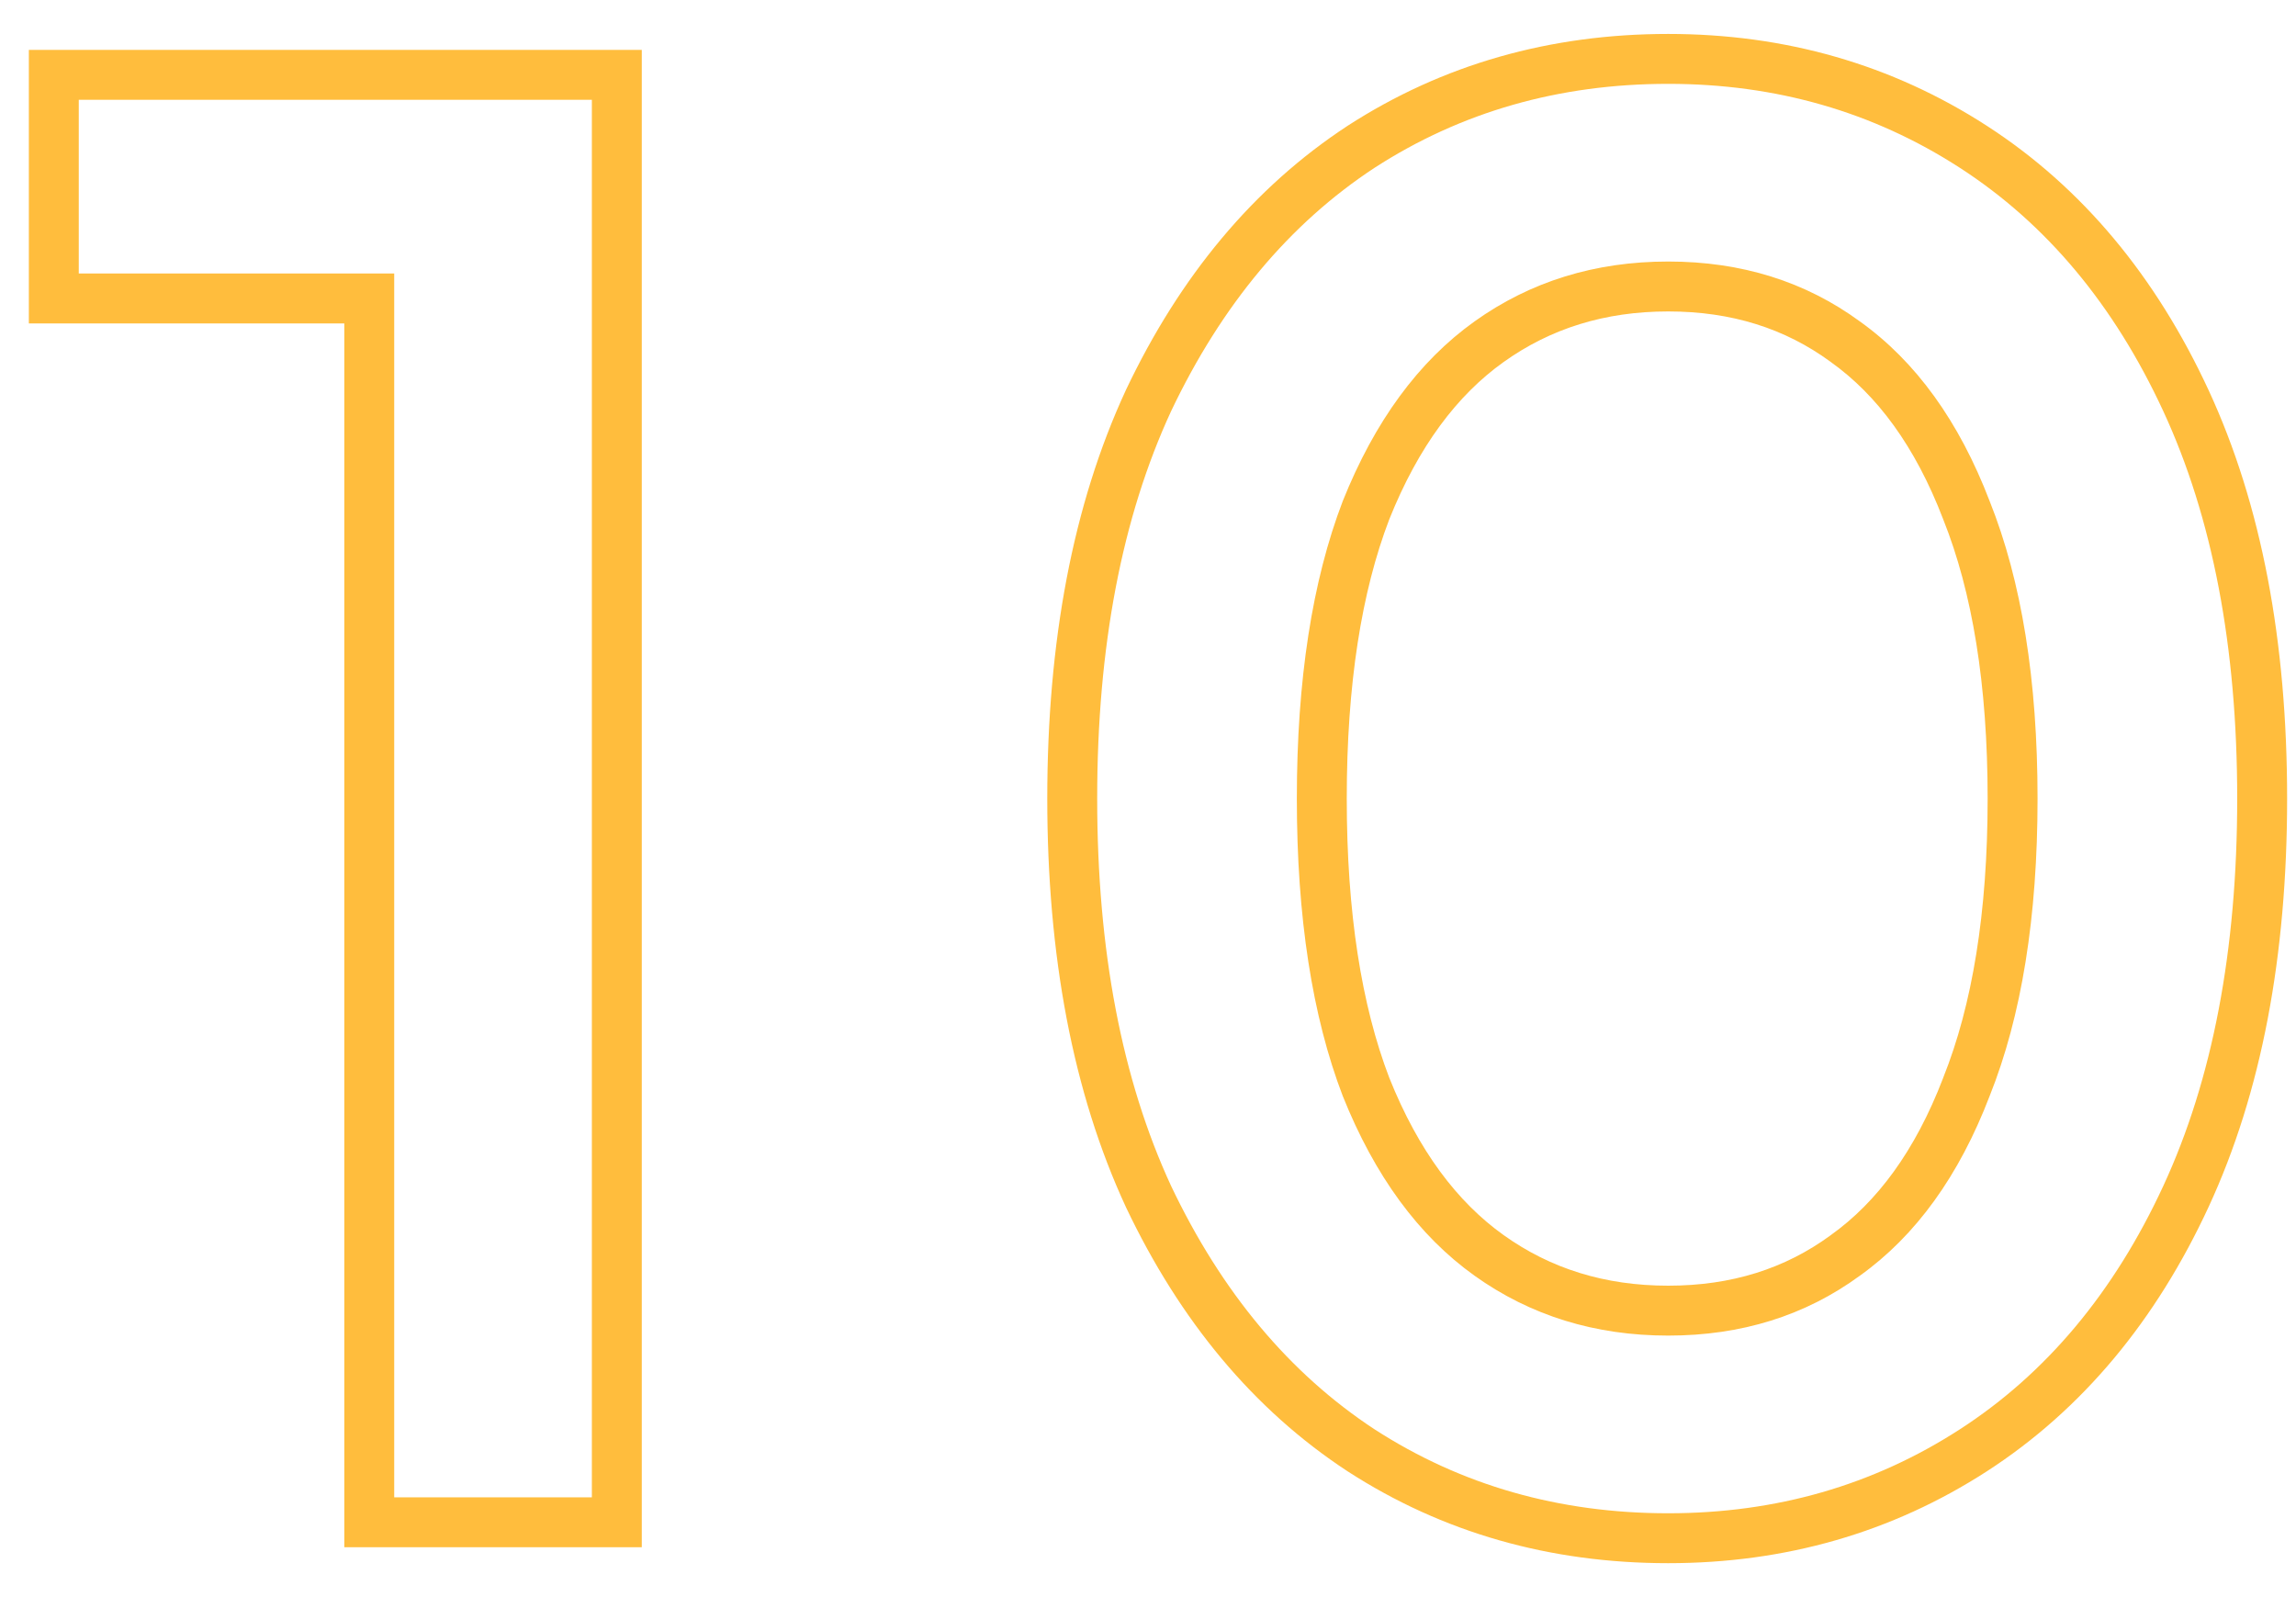 <svg width="46" height="32" viewBox="0 0 46 32" fill="none" xmlns="http://www.w3.org/2000/svg">
<path fill-rule="evenodd" clip-rule="evenodd" d="M6.898 31V6.48H0.578V1H12.858V31H6.898ZM7.898 5.48V30H11.858V2H1.578V5.48H7.898ZM27 29.48L26.994 29.476C25.111 28.241 23.639 26.462 22.559 24.189L22.555 24.18C21.492 21.882 20.982 19.144 20.982 16C20.982 12.856 21.492 10.118 22.555 7.82L22.559 7.811C23.638 5.538 25.111 3.759 26.994 2.524L27 2.52C28.904 1.289 31.055 0.68 33.422 0.68C35.765 0.68 37.902 1.29 39.805 2.52C41.718 3.756 43.195 5.54 44.25 7.82C45.313 10.118 45.822 12.856 45.822 16C45.822 19.144 45.313 21.882 44.25 24.18C43.195 26.46 41.718 28.243 39.805 29.48C37.902 30.709 35.765 31.32 33.422 31.32C31.055 31.32 28.904 30.711 27 29.48ZM36.681 24.746C37.606 24.085 38.368 23.064 38.929 21.602L38.931 21.595L38.934 21.588C39.512 20.142 39.822 18.291 39.822 16C39.822 13.709 39.512 11.858 38.934 10.411L38.931 10.405L38.929 10.398C38.368 8.936 37.606 7.915 36.681 7.254L36.672 7.247C35.764 6.583 34.695 6.24 33.422 6.24C32.15 6.24 31.063 6.583 30.124 7.254C29.196 7.916 28.42 8.941 27.834 10.405C27.279 11.854 26.982 13.709 26.982 16C26.982 18.291 27.279 20.145 27.834 21.595C28.42 23.059 29.196 24.083 30.124 24.746C31.063 25.417 32.15 25.76 33.422 25.76C34.695 25.76 35.764 25.417 36.672 24.753L36.681 24.746ZM27.542 28.64C29.276 29.76 31.236 30.32 33.422 30.32C35.582 30.32 37.529 29.76 39.262 28.64C40.996 27.52 42.356 25.893 43.342 23.76C44.329 21.627 44.822 19.04 44.822 16C44.822 12.96 44.329 10.373 43.342 8.24C42.356 6.107 40.996 4.48 39.262 3.36C37.529 2.24 35.582 1.68 33.422 1.68C31.236 1.68 29.276 2.24 27.542 3.36C25.836 4.48 24.476 6.107 23.462 8.24C22.476 10.373 21.982 12.96 21.982 16C21.982 19.04 22.476 21.627 23.462 23.76C24.476 25.893 25.836 27.52 27.542 28.64ZM37.262 25.56C36.169 26.36 34.889 26.76 33.422 26.76C31.956 26.76 30.662 26.36 29.542 25.56C28.422 24.76 27.542 23.56 26.902 21.96C26.289 20.36 25.982 18.373 25.982 16C25.982 13.627 26.289 11.64 26.902 10.04C27.542 8.44 28.422 7.24 29.542 6.44C30.662 5.64 31.956 5.24 33.422 5.24C34.889 5.24 36.169 5.64 37.262 6.44C38.382 7.24 39.249 8.44 39.862 10.04C40.502 11.64 40.822 13.627 40.822 16C40.822 18.373 40.502 20.36 39.862 21.96C39.249 23.56 38.382 24.76 37.262 25.56Z" fill="#FFBD3D"/>
</svg>
